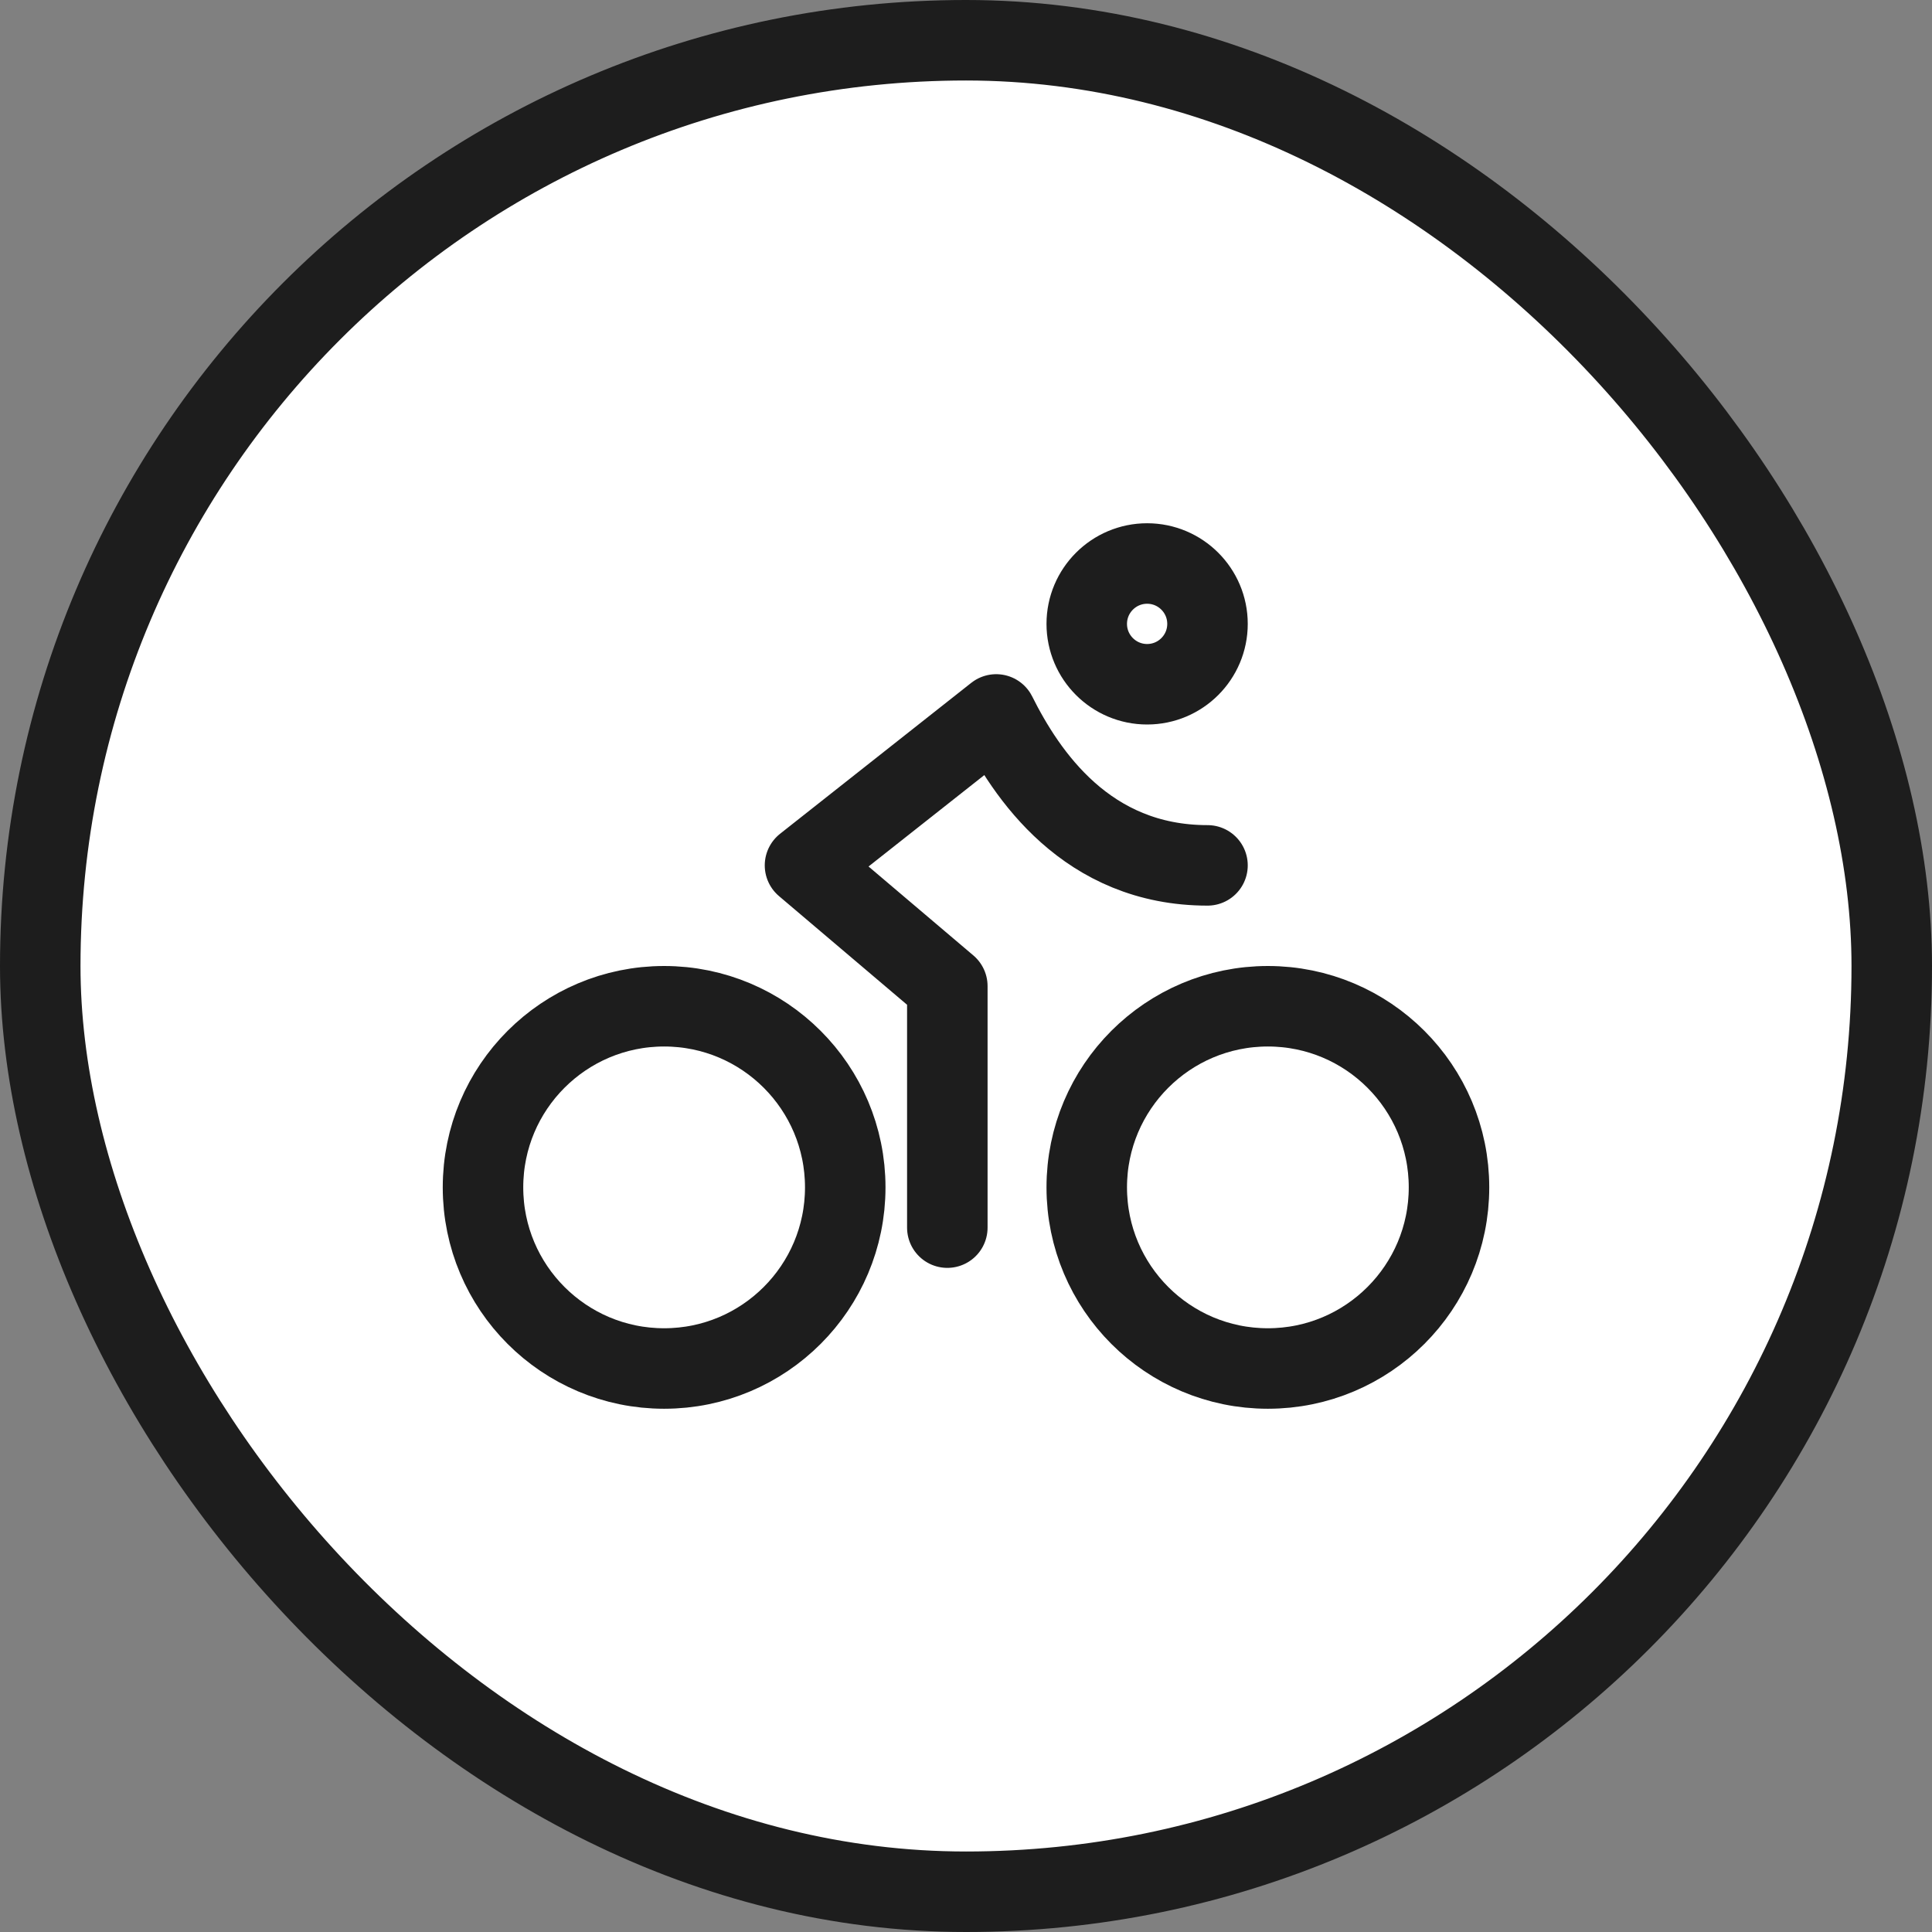 <svg width="48" height="48" viewBox="0 0 48 48" fill="none" xmlns="http://www.w3.org/2000/svg">
<rect x="0" y="0" width="48" height="48" fill="#808080" stroke="none"/>
<rect x="1" y="1" width="46" height="46" rx="23" fill="white"/>
<rect x="1" y="1" width="46" height="46" rx="23" stroke="#1D1D1D" stroke-width="2"/>
<path d="M23.536 30.5V24.5L20 21.5L24.75 17.75C25.5 19.25 27 21.5 30 21.5M21 29.5C21 31.985 18.985 34 16.5 34C14.015 34 12 31.985 12 29.5C12 27.015 14.015 25 16.5 25C18.985 25 21 27.015 21 29.5ZM36 29.5C36 31.985 33.985 34 31.5 34C29.015 34 27 31.985 27 29.5C27 27.015 29.015 25 31.5 25C33.985 25 36 27.015 36 29.5ZM30 15.5C30 16.328 29.328 17 28.5 17C27.672 17 27 16.328 27 15.5C27 14.672 27.672 14 28.5 14C29.328 14 30 14.672 30 15.5Z" stroke="#1D1D1D" stroke-width="2" stroke-linecap="round" stroke-linejoin="round"/>
</svg>
